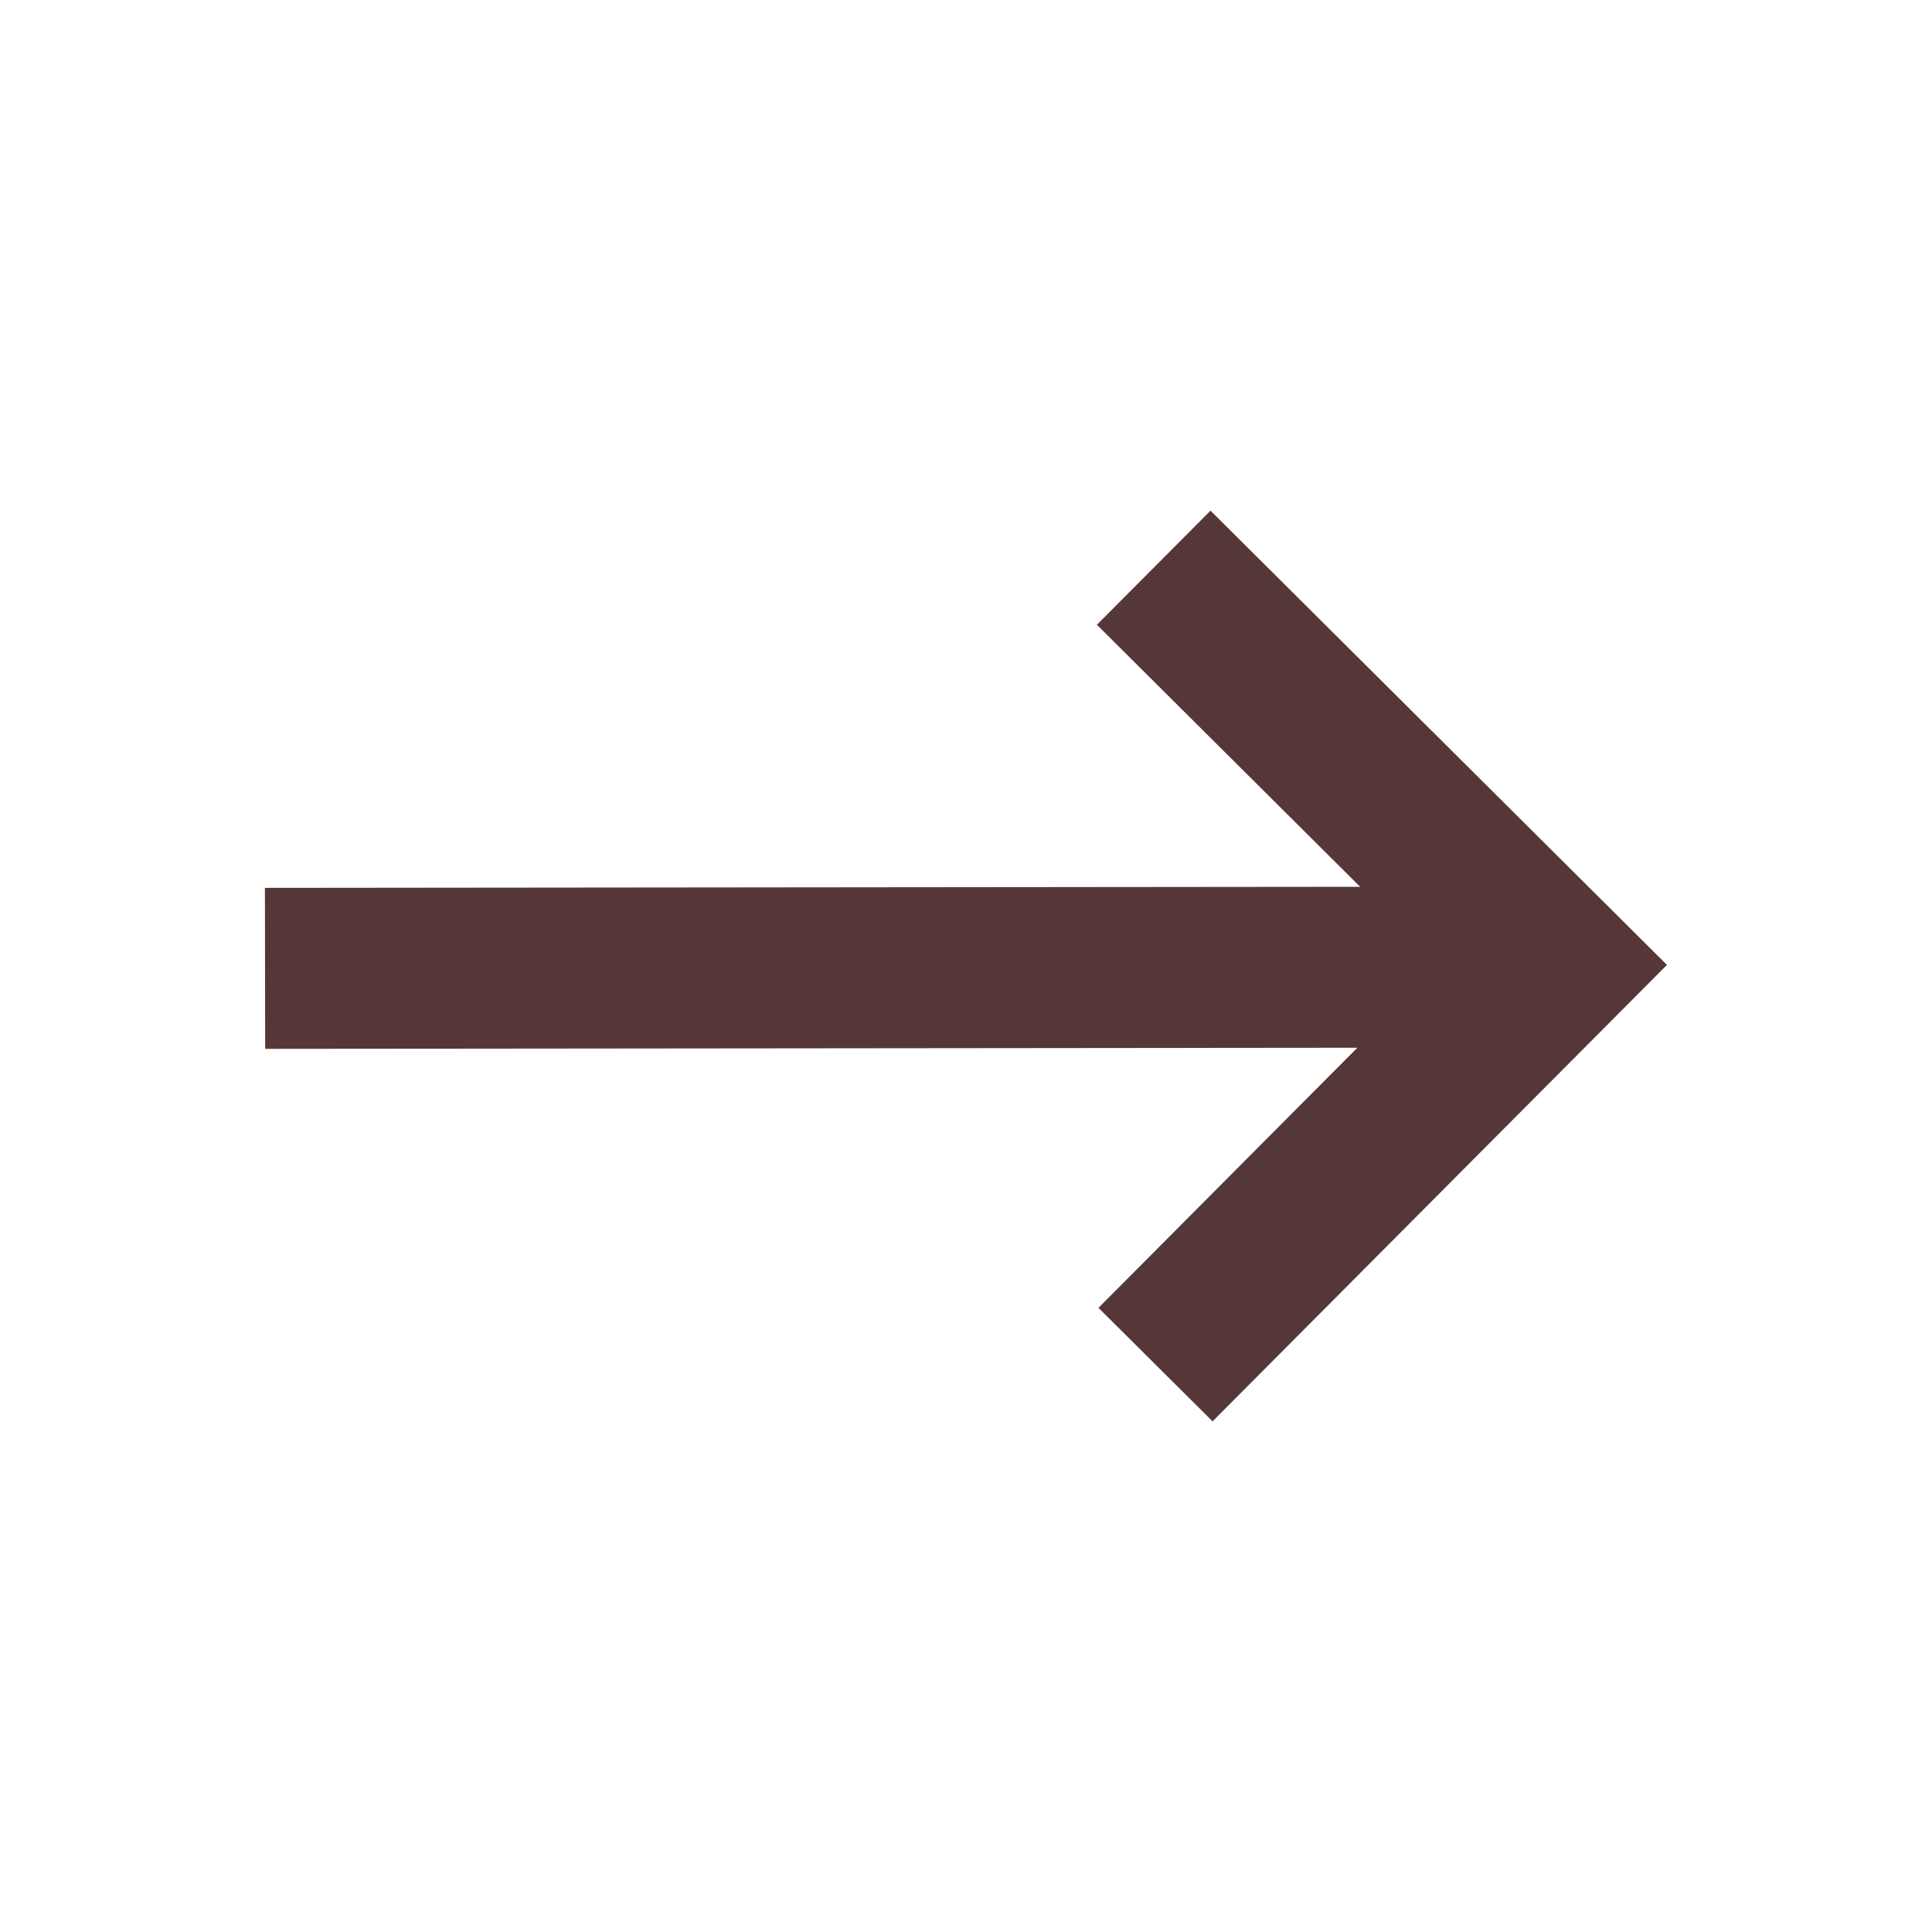 <svg width="16" height="16" viewBox="0 0 16 16" fill="none" xmlns="http://www.w3.org/2000/svg">
<path d="M10.025 4.229L9.084 5.174L11.264 7.344L2.194 7.353L2.196 8.686L11.241 8.677L9.097 10.831L10.042 11.771L13.805 7.991L10.025 4.229Z" fill="#563737"/>
</svg>
